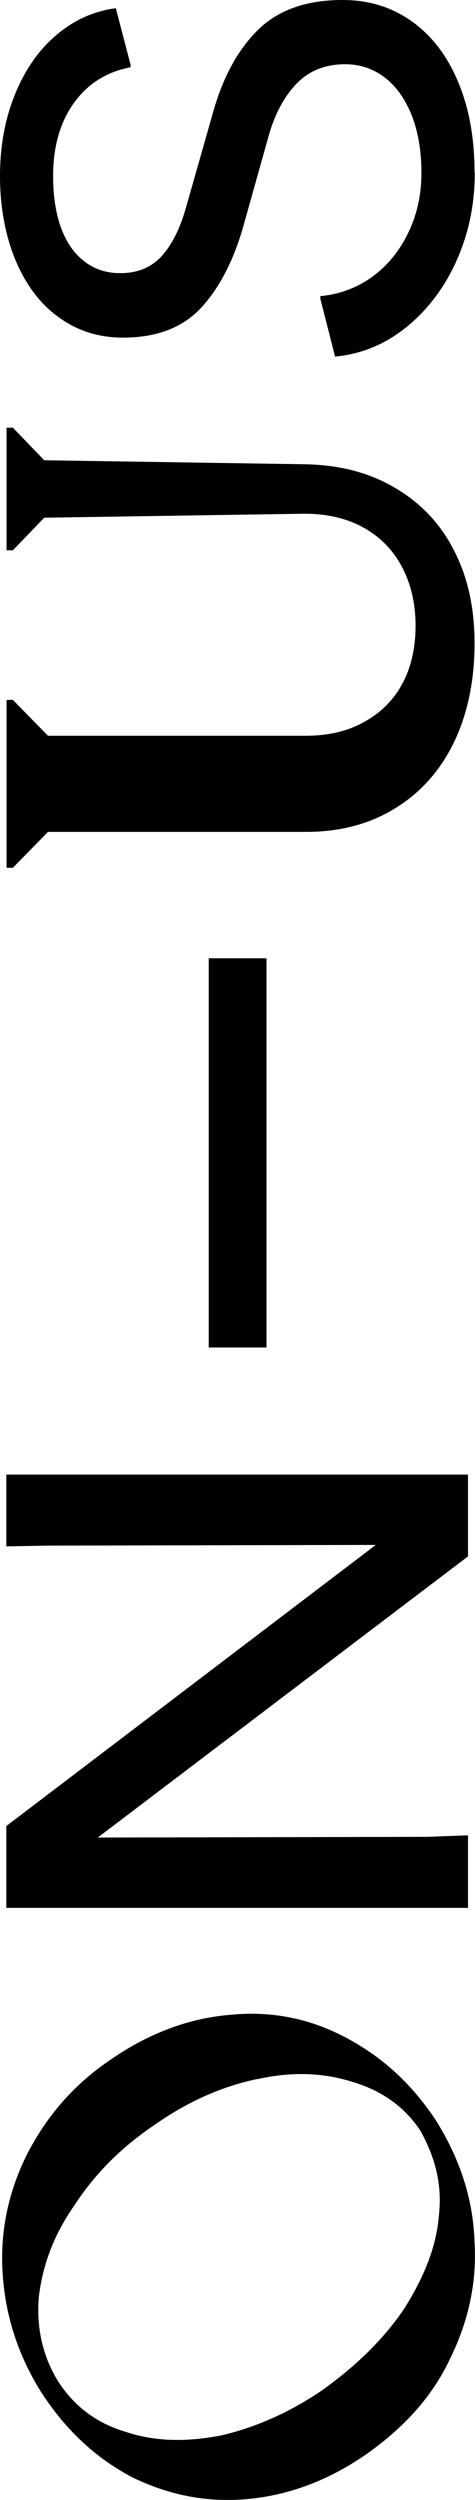 <?xml version="1.0" encoding="UTF-8"?>
<svg id="Layer_1" xmlns="http://www.w3.org/2000/svg" width="20.3" height="106.62" version="1.1" viewBox="0 0 20.3 106.62">
  <!-- Generator: Adobe Illustrator 29.8.2, SVG Export Plug-In . SVG Version: 2.1.1 Build 3)  -->
  <path d="M20.28,7.36c0-1.46-.23-2.75-.7-3.86-.46-1.12-1.13-1.98-1.98-2.59-.86-.61-1.84-.91-2.96-.91-1.57,0-2.79.44-3.65,1.31-.87.87-1.51,2.08-1.93,3.64l-1.1,3.86c-.25.91-.6,1.61-1.04,2.1s-1.03.74-1.78.74c-.58,0-1.1-.16-1.53-.5-.44-.33-.77-.81-1-1.43-.23-.63-.34-1.36-.34-2.22,0-1.25.3-2.29.89-3.11s1.4-1.33,2.42-1.52v-.11l-.63-2.41c-.97.13-1.82.52-2.57,1.17-.75.64-1.33,1.49-1.75,2.53-.42,1.04-.63,2.2-.63,3.47s.22,2.52.66,3.57c.44,1.05,1.05,1.87,1.85,2.44.79.58,1.71.87,2.75.87,1.44,0,2.56-.43,3.35-1.29.79-.86,1.4-2.05,1.82-3.57l1.07-3.81c.27-.93.68-1.66,1.2-2.19.53-.53,1.21-.8,2.05-.8.64,0,1.2.19,1.7.57.49.38.87.92,1.15,1.62.27.7.41,1.51.41,2.44s-.18,1.75-.55,2.53c-.37.78-.88,1.41-1.53,1.89-.66.48-1.4.76-2.24.84v.11l.63,2.47c1.13-.11,2.15-.53,3.05-1.26s1.62-1.67,2.14-2.83c.52-1.16.78-2.4.78-3.75M1.18,91.83C.36,93.45,0,95.16.11,96.92c.11,1.79.63,3.47,1.64,5.09,1.07,1.65,2.33,2.81,3.89,3.64,1.56.76,3.2,1.1,4.98.93,1.73-.17,3.37-.77,4.98-1.87,1.59-1.11,2.82-2.41,3.61-4.06.79-1.59,1.18-3.27,1.07-5.03-.06-1.85-.63-3.55-1.64-5.17-1.07-1.62-2.35-2.76-3.92-3.58-1.53-.8-3.17-1.11-4.87-.94-1.75.14-3.45.77-5.06,1.87-1.62,1.08-2.76,2.41-3.61,4.03M10.98,88.68c1.48-.34,2.84-.28,4.08.11,1.23.37,2.19,1.02,2.9,2.07.63,1.14.96,2.3.79,3.69-.11,1.31-.66,2.64-1.5,3.95-.85,1.25-2.03,2.41-3.48,3.44-1.37.94-2.85,1.59-4.32,1.93-1.45.28-2.82.28-4.13-.17-1.23-.37-2.19-1.11-2.87-2.19-.63-1.05-.9-2.24-.79-3.55.16-1.34.63-2.64,1.53-3.92.88-1.34,1.97-2.44,3.45-3.44,1.42-.99,2.87-1.62,4.35-1.93M20.28,27.42c0-1.5-.29-2.81-.88-3.95-.58-1.14-1.43-2.03-2.53-2.67-1.1-.65-2.39-.98-3.87-1l-11.11-.17-1.34-1.39h-.27v5.23h.27l1.34-1.39,11.11-.17c.99,0,1.83.2,2.55.6.71.4,1.26.96,1.64,1.69s.57,1.56.57,2.49-.19,1.77-.56,2.46c-.37.69-.91,1.24-1.62,1.63-.7.4-1.54.6-2.51.6H2.05l-1.5-1.53h-.27v7.16h.27l1.5-1.53h11.03c1.46,0,2.74-.34,3.83-1.02,1.1-.68,1.93-1.63,2.51-2.84.57-1.21.86-2.6.86-4.18M.27,62.88v3.07h.11l1.64-.03,14.04-.03L.27,77.88v3.49h19.73v-3.09h-.11l-1.64.06-14.07.03,15.82-11.99v-3.49H.27ZM8.92,40.87v16.6h2.47v-16.6h-2.47Z"/>
</svg>